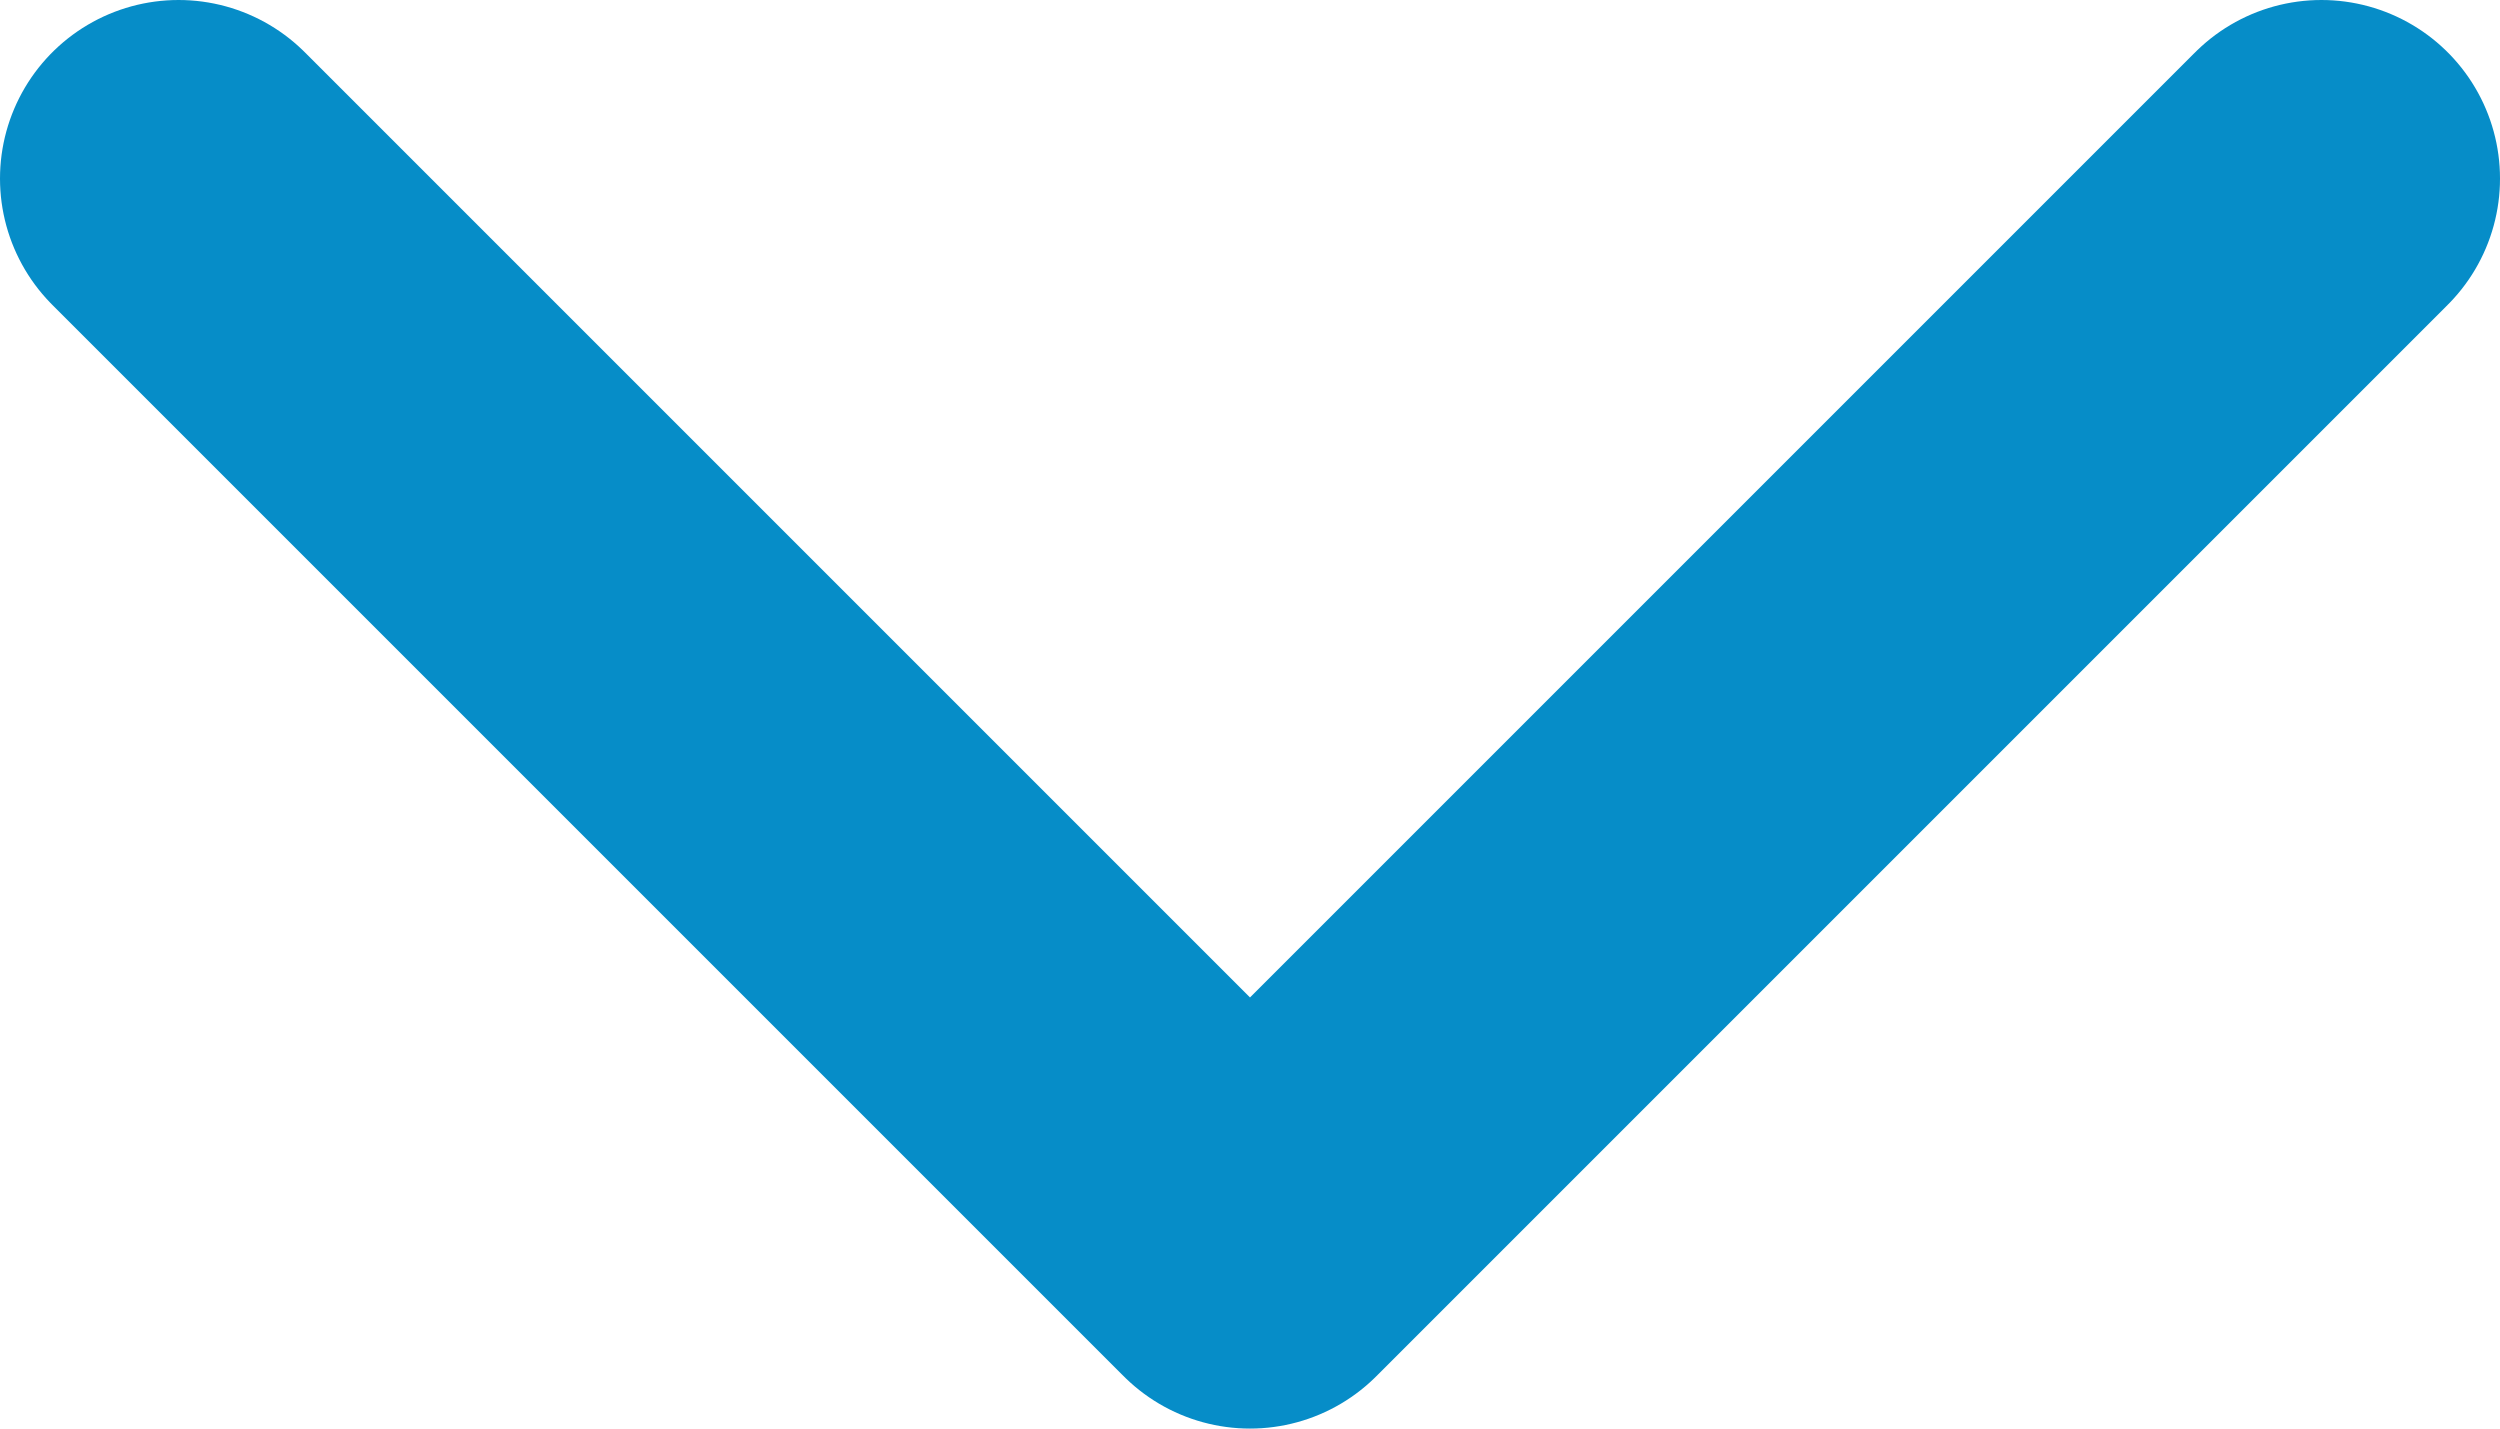 <svg width="14" height="8" viewBox="0 0 14 8" fill="none" xmlns="http://www.w3.org/2000/svg">
<path d="M1 1L7 7L13 1" stroke="#068DC8" stroke-width="2" stroke-linecap="round" stroke-linejoin="round"/>
</svg>
